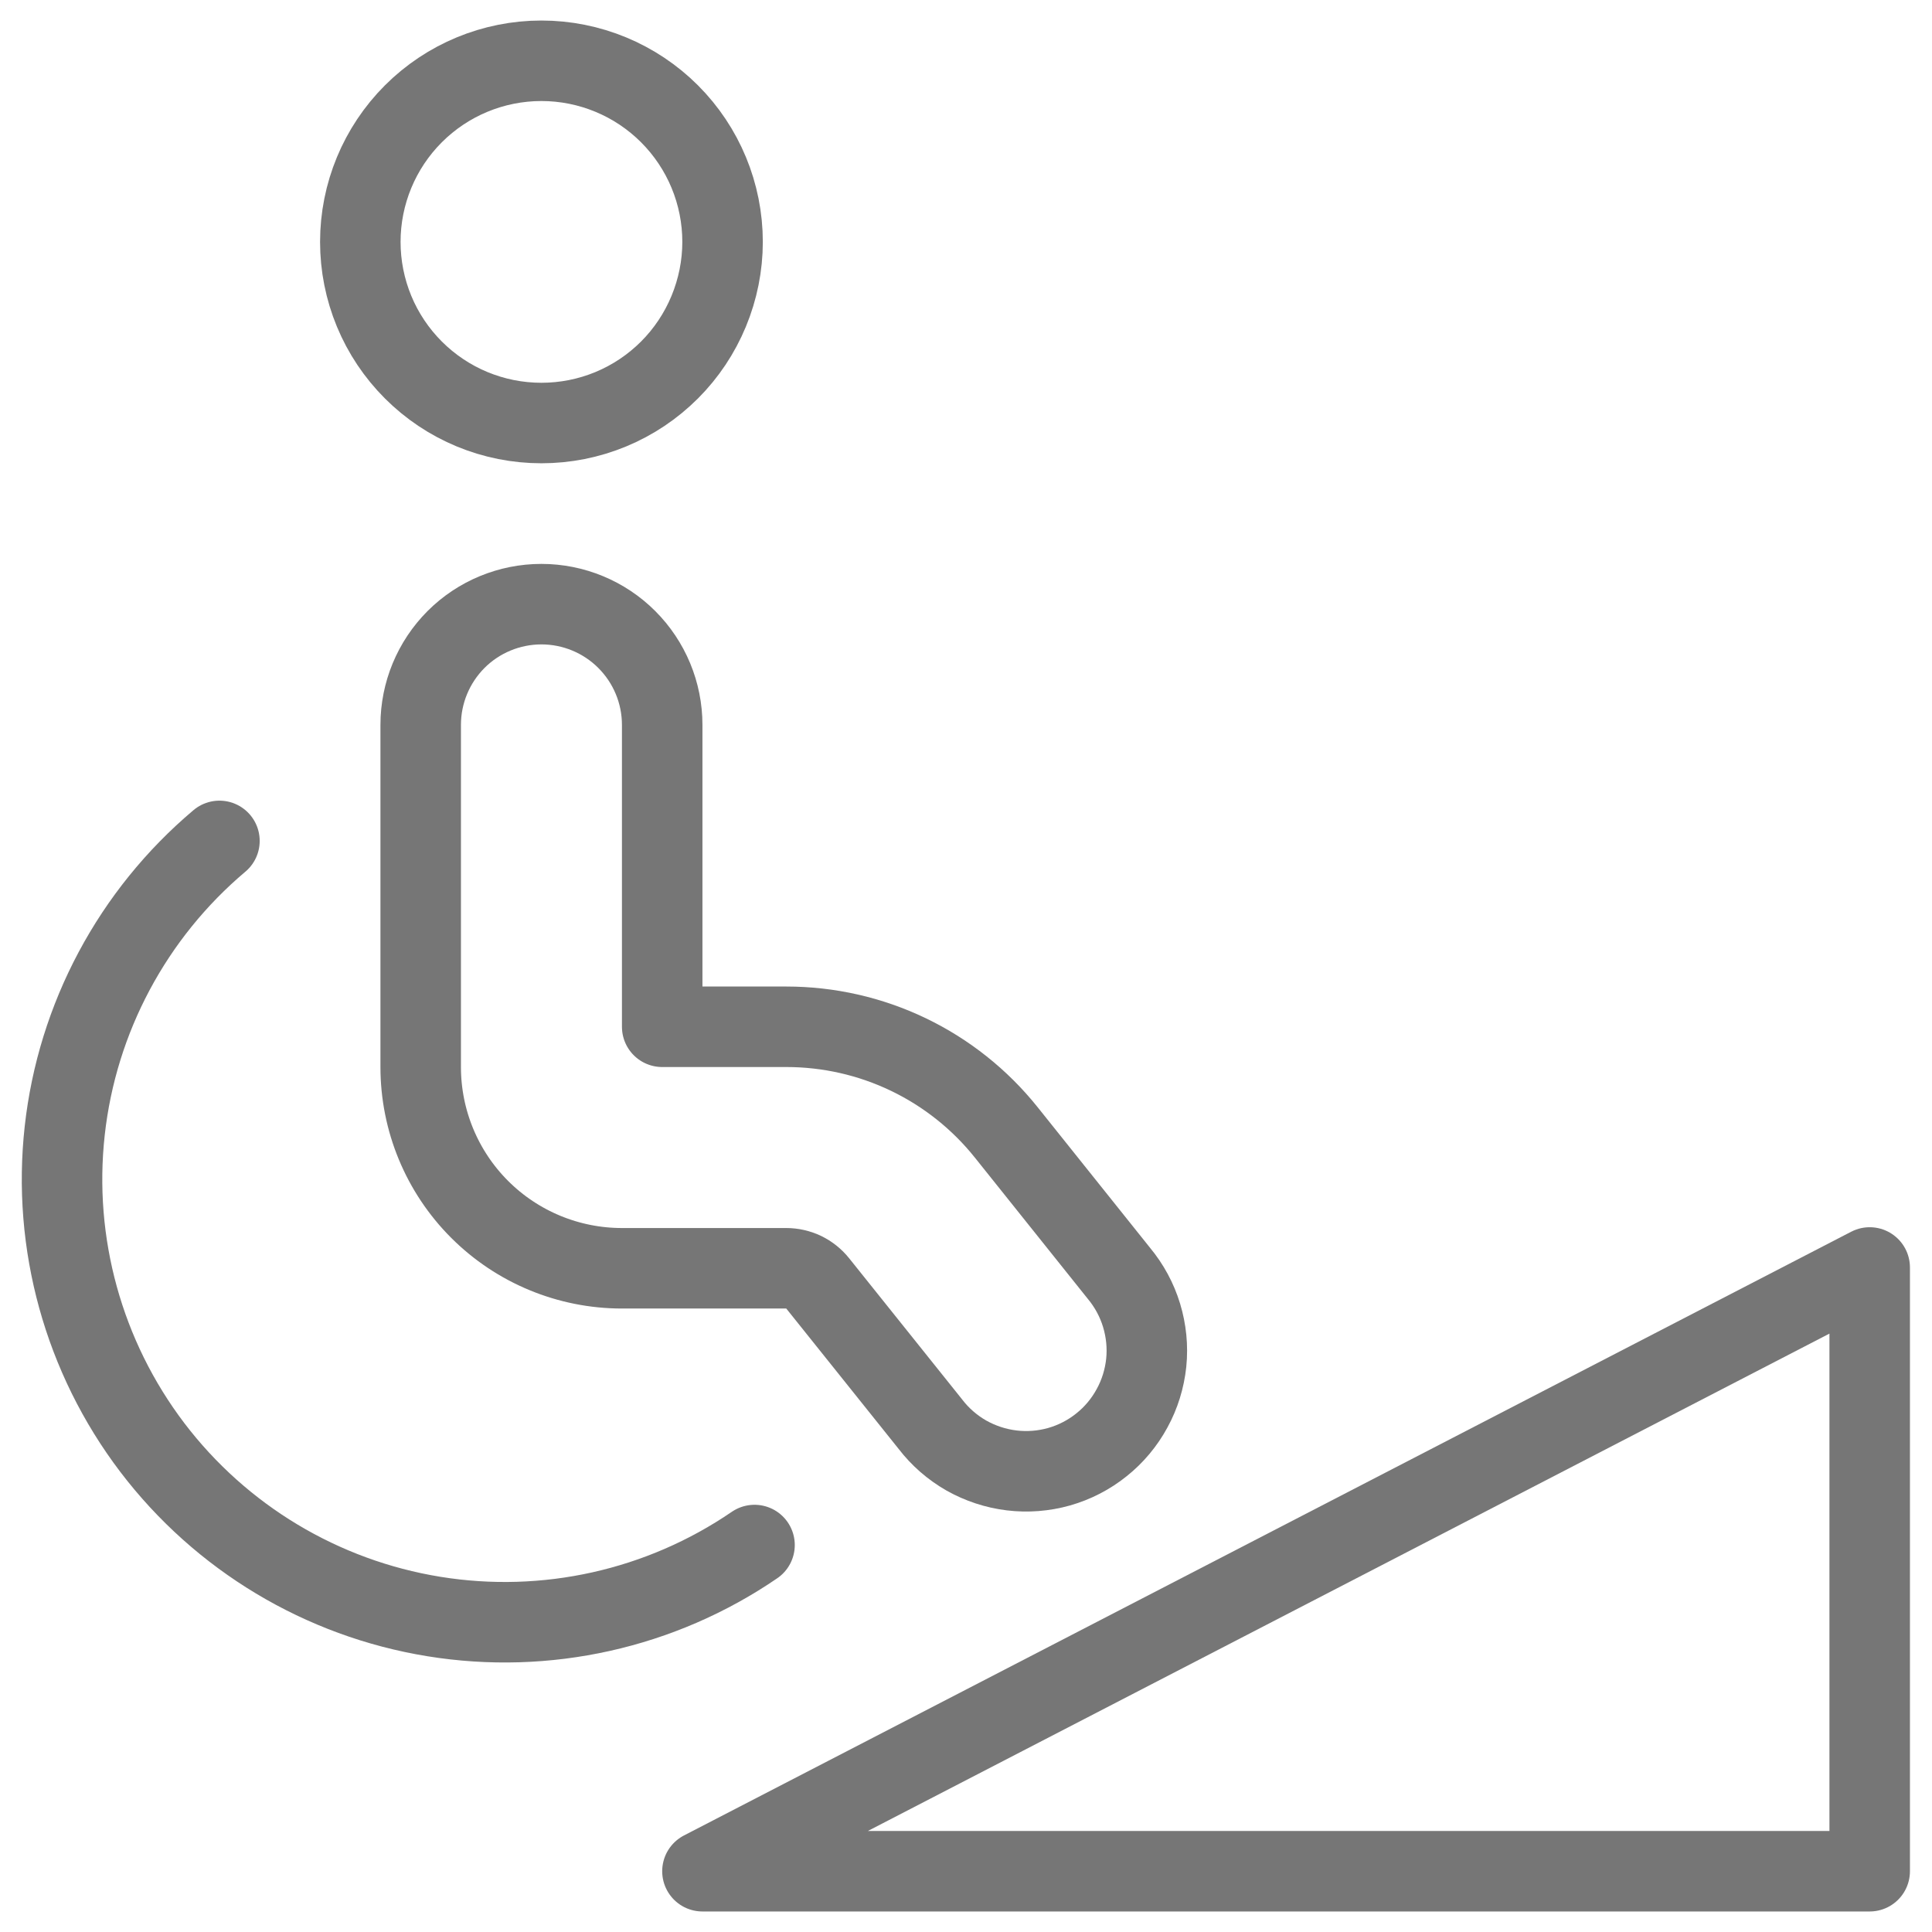 <svg width="24" height="24" viewBox="0 0 24 24" fill="none" xmlns="http://www.w3.org/2000/svg">
<g clip-path="url(#clip0_1600_11842)">
<path d="M8.726 23.245L23.226 15.745V23.245H8.726Z" stroke="#767676" stroke-linecap="round" stroke-linejoin="round"/>
<path d="M9.373 19.193C8.209 19.989 6.782 20.307 5.39 20.081C3.997 19.855 2.745 19.103 1.891 17.98C1.038 16.856 0.649 15.448 0.804 14.046C0.959 12.644 1.648 11.355 2.726 10.446" stroke="#767676" stroke-linecap="round" stroke-linejoin="round"/>
<path d="M4.476 3.005C4.476 3.3 4.534 3.593 4.647 3.866C4.76 4.139 4.926 4.387 5.135 4.596C5.344 4.805 5.592 4.971 5.865 5.084C6.138 5.197 6.43 5.255 6.726 5.255C7.021 5.255 7.314 5.197 7.587 5.084C7.86 4.971 8.108 4.805 8.317 4.596C8.526 4.387 8.691 4.139 8.804 3.866C8.917 3.593 8.976 3.3 8.976 3.005C8.976 2.408 8.739 1.836 8.317 1.414C7.895 0.992 7.322 0.755 6.726 0.755C6.129 0.755 5.557 0.992 5.135 1.414C4.713 1.836 4.476 2.408 4.476 3.005Z" stroke="#767676" stroke-linecap="round" stroke-linejoin="round"/>
<path d="M8.226 9.005V12.755H9.768C10.292 12.755 10.81 12.872 11.283 13.099C11.756 13.326 12.172 13.657 12.5 14.067L13.9 15.818C14.027 15.971 14.123 16.148 14.181 16.339C14.239 16.53 14.259 16.73 14.239 16.928C14.218 17.127 14.159 17.319 14.063 17.494C13.968 17.669 13.839 17.824 13.683 17.948C13.528 18.073 13.349 18.165 13.157 18.22C12.965 18.274 12.765 18.29 12.567 18.266C12.369 18.242 12.178 18.179 12.004 18.081C11.831 17.982 11.679 17.85 11.558 17.692L10.158 15.943C10.111 15.884 10.051 15.837 9.984 15.804C9.916 15.772 9.842 15.755 9.767 15.755H7.726C7.063 15.755 6.427 15.492 5.958 15.023C5.489 14.554 5.226 13.918 5.226 13.255V9.005C5.226 8.607 5.384 8.226 5.665 7.944C5.946 7.663 6.328 7.505 6.726 7.505C7.123 7.505 7.505 7.663 7.786 7.944C8.068 8.226 8.226 8.607 8.226 9.005Z" stroke="#767676" stroke-linecap="round" stroke-linejoin="round"/>
</g>
<defs>
<clipPath id="clip0_1600_11842">
<rect width="24" height="24" fill="white"/>
</clipPath>
</defs>
</svg>
